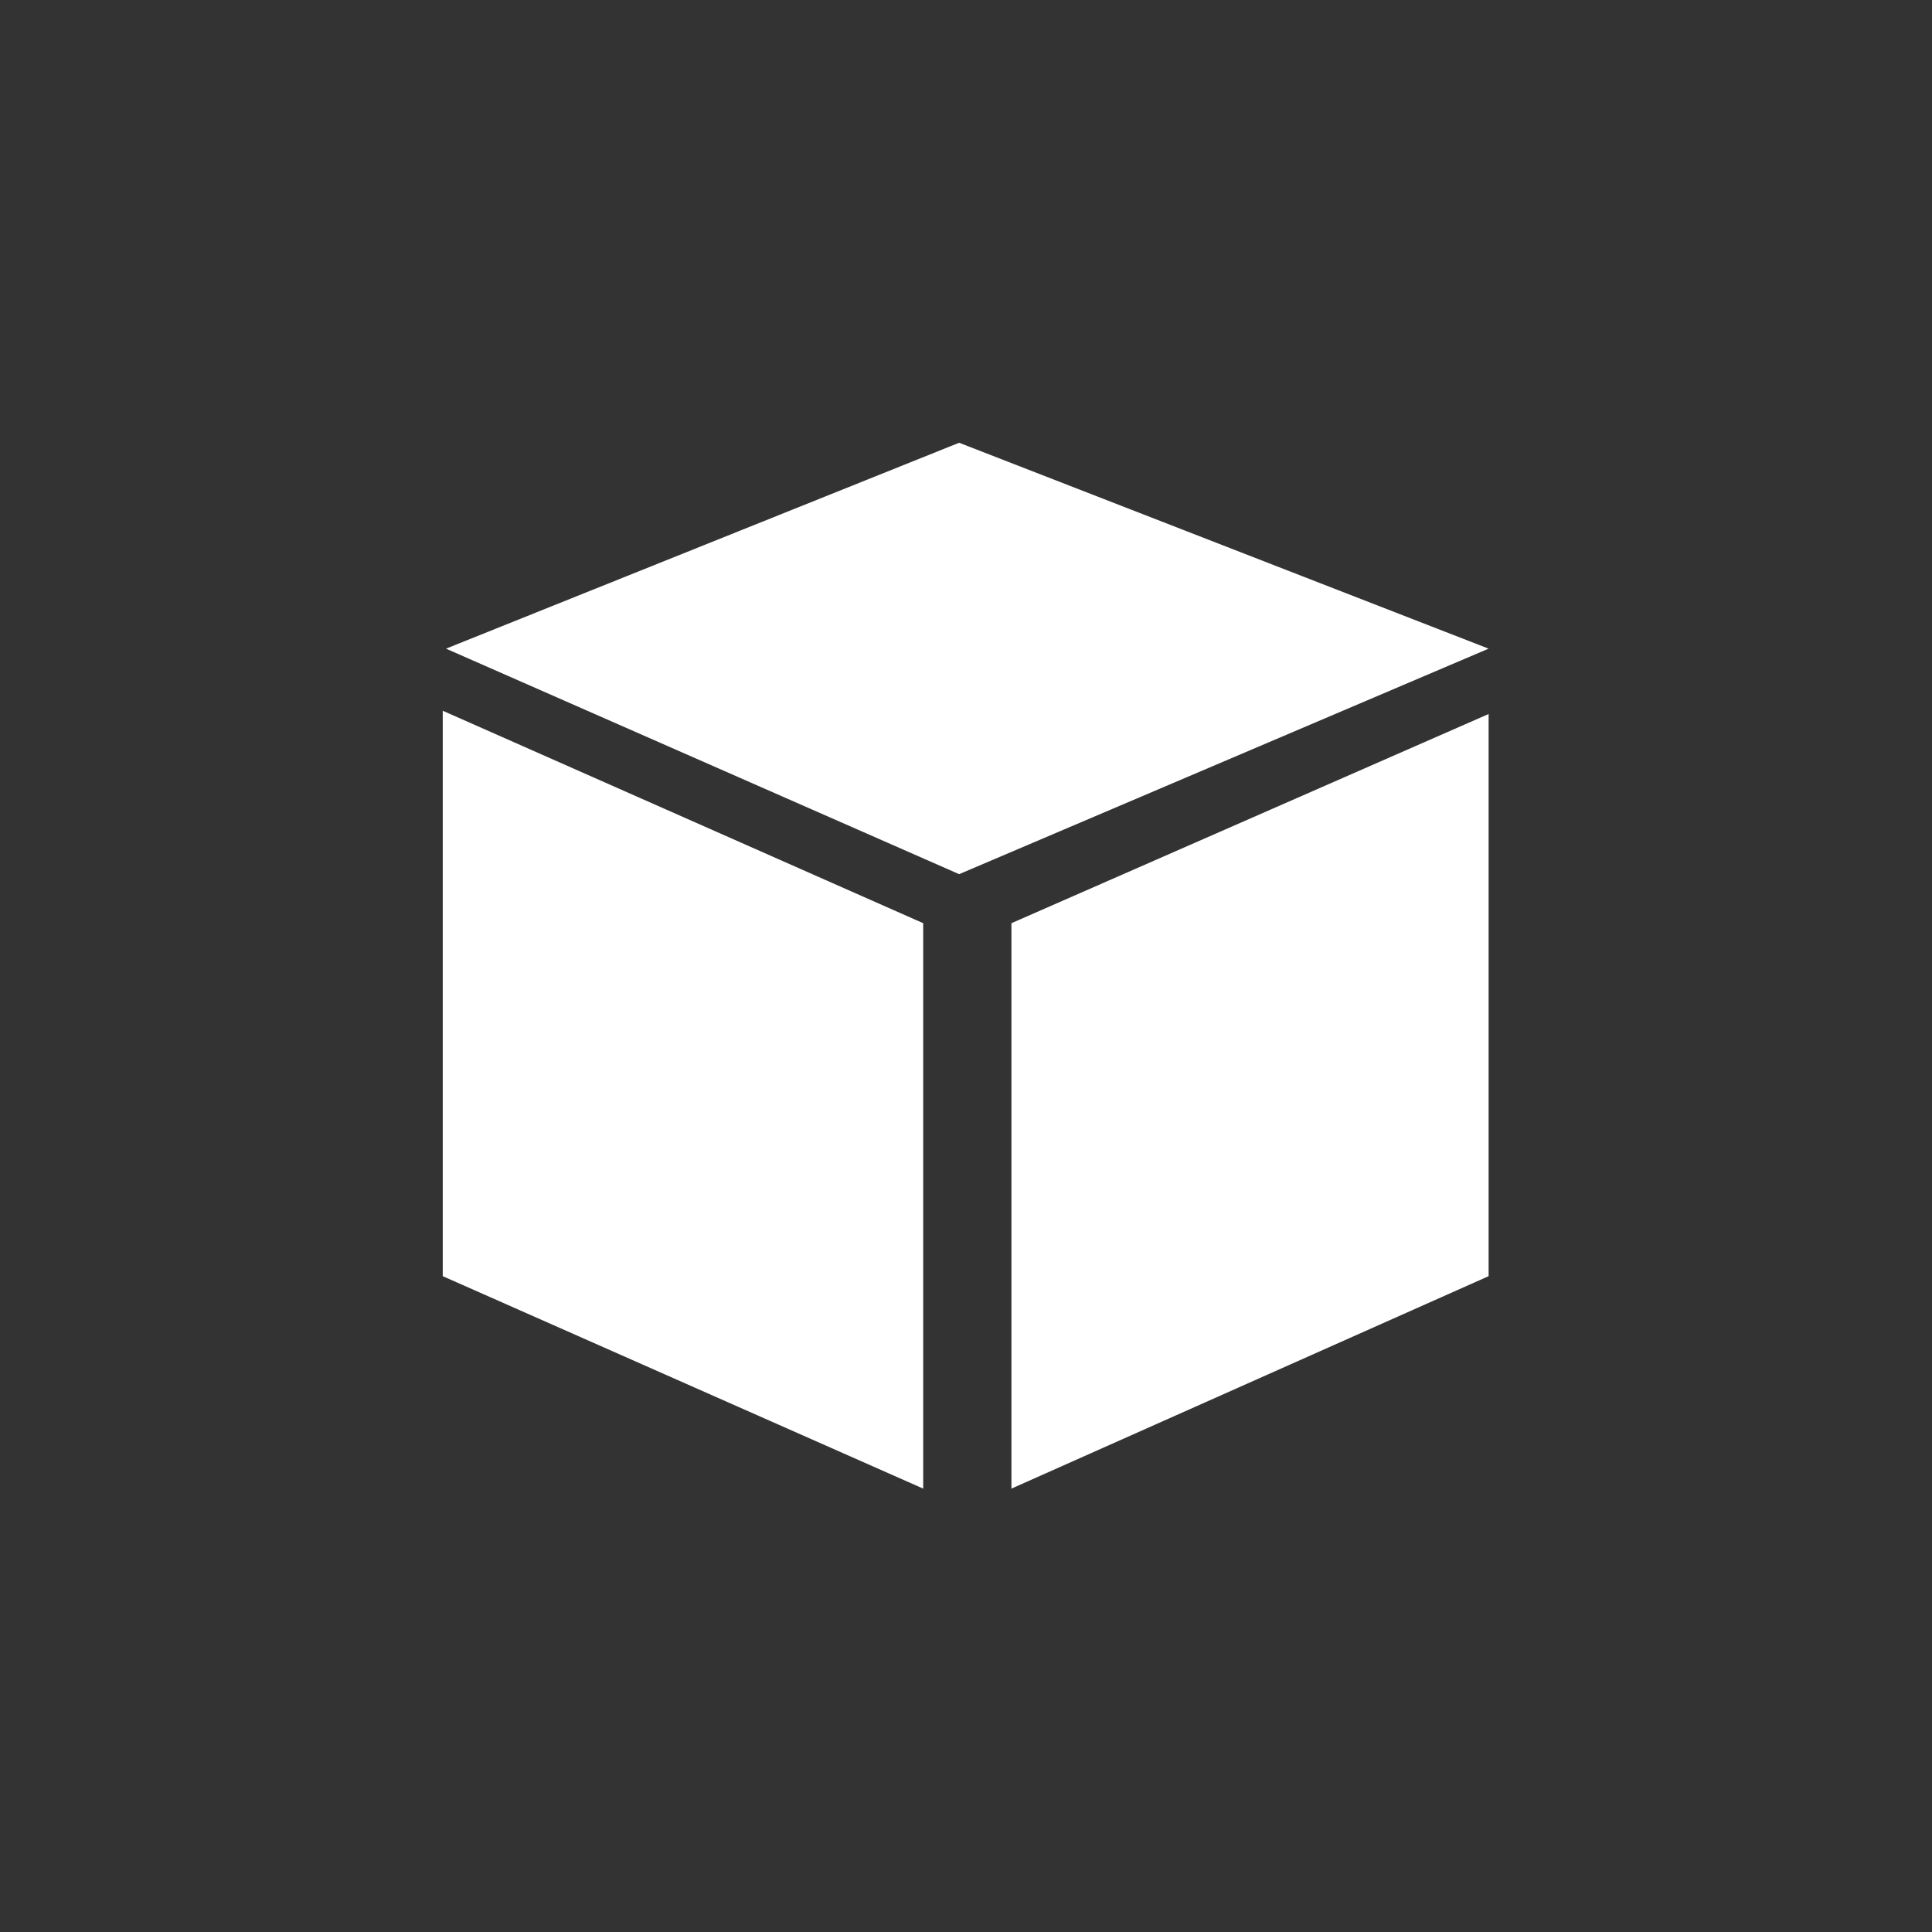 <svg xmlns="http://www.w3.org/2000/svg" height="48" width="48" viewBox="0 0 48 48"><rect x="0" y="0" width="48" height="48" fill="#333333" stroke="none"/><g><path id="path1" transform="rotate(0,24,24) translate(11,11) scale(0.812,0.812)  " fill="#FFFFFF" d="M32,8.3L32,25.5 17.4,32 17.4,14.7z M0,8.2L14.7,14.7 14.7,32 0,25.5z M15.8,0L32,6.3 15.8,13.2 0.1,6.3z"></path></g></svg>